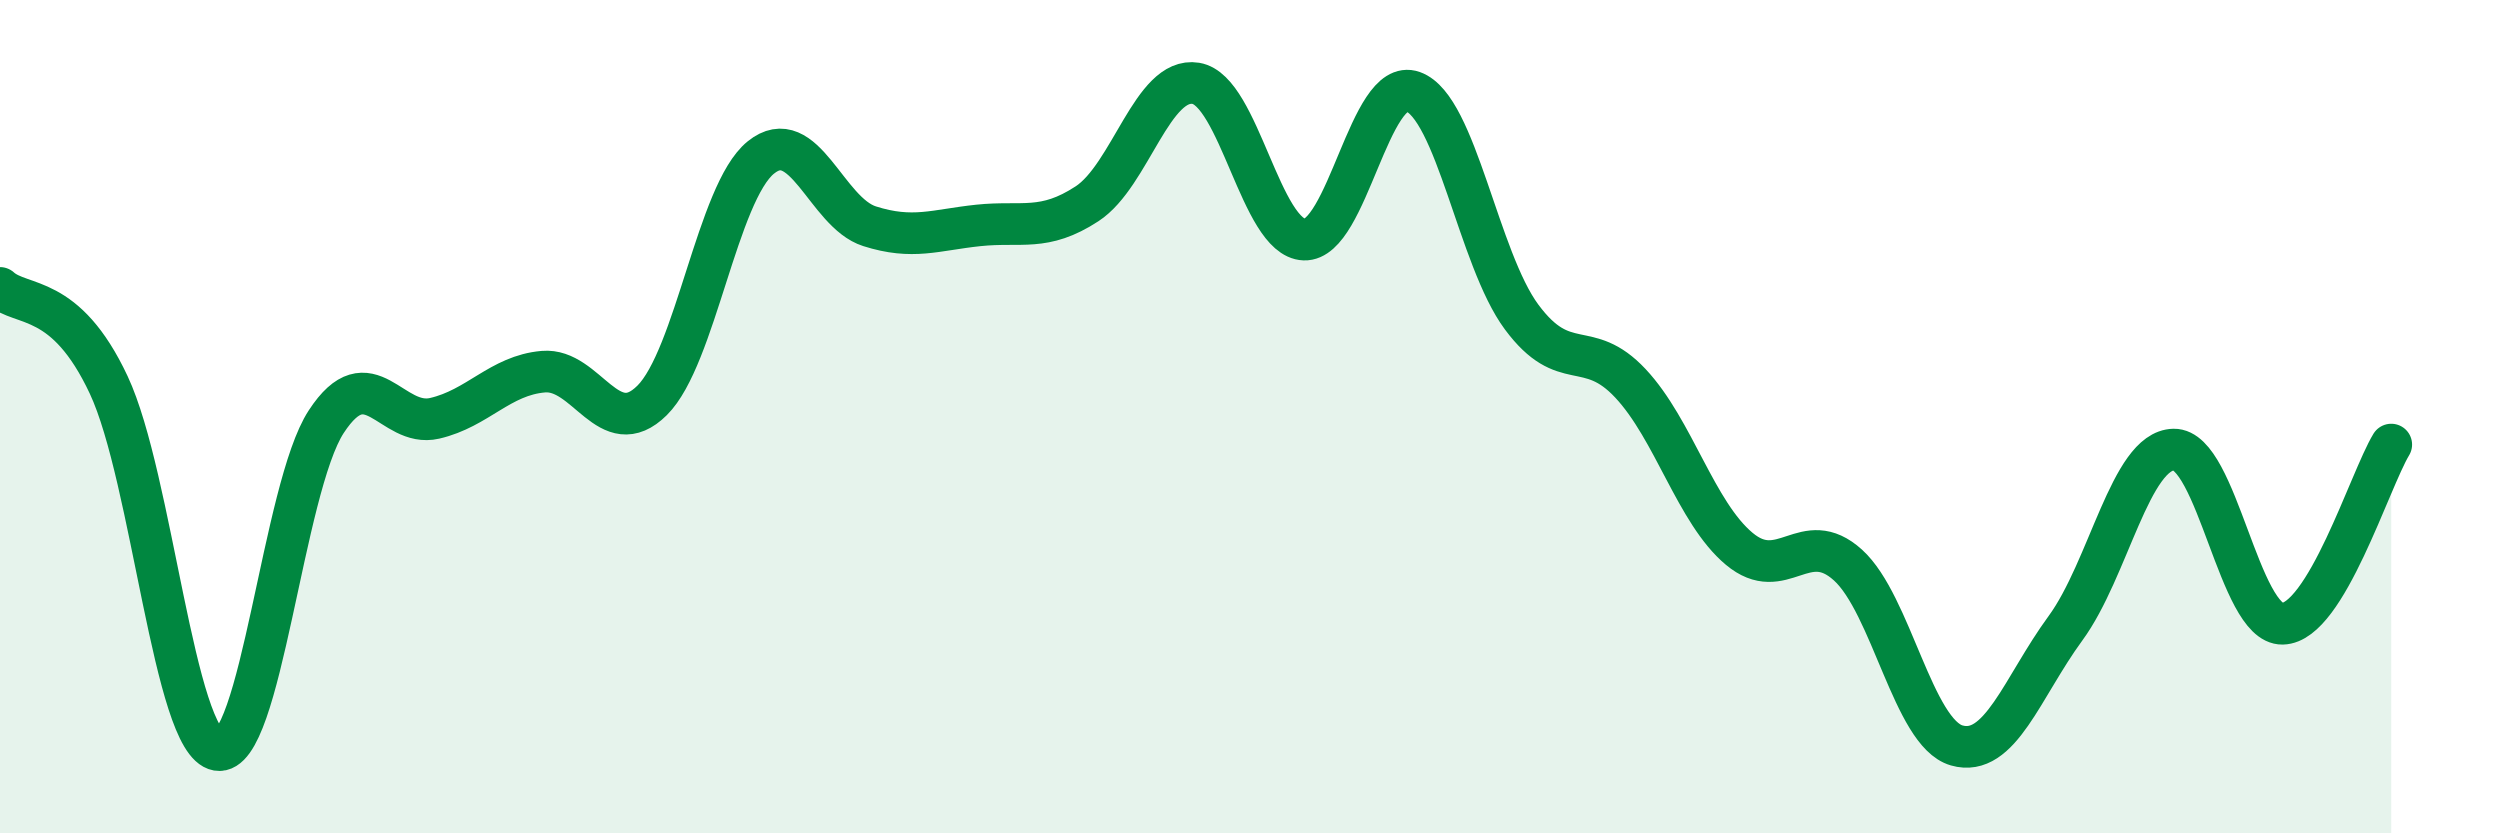 
    <svg width="60" height="20" viewBox="0 0 60 20" xmlns="http://www.w3.org/2000/svg">
      <path
        d="M 0,6.91 C 0.52,7.38 1.57,7.02 2.61,9.24 C 3.65,11.46 4.18,17.82 5.22,18 C 6.26,18.18 6.79,11.71 7.83,10.12 C 8.87,8.53 9.39,10.28 10.43,10.04 C 11.47,9.8 12,9.01 13.04,8.92 C 14.08,8.83 14.61,10.64 15.65,9.61 C 16.69,8.58 17.22,4.62 18.26,3.78 C 19.3,2.94 19.83,5.1 20.87,5.43 C 21.91,5.76 22.44,5.52 23.48,5.41 C 24.52,5.3 25.05,5.57 26.09,4.89 C 27.13,4.21 27.66,1.83 28.7,2 C 29.74,2.17 30.26,5.71 31.3,5.75 C 32.34,5.79 32.87,1.83 33.91,2.2 C 34.95,2.57 35.48,6.21 36.52,7.61 C 37.56,9.01 38.09,8.09 39.13,9.2 C 40.17,10.31 40.7,12.3 41.74,13.17 C 42.78,14.04 43.31,12.62 44.35,13.56 C 45.39,14.5 45.92,17.59 46.96,17.89 C 48,18.19 48.53,16.5 49.57,15.08 C 50.61,13.66 51.13,10.81 52.17,10.79 C 53.21,10.77 53.74,14.99 54.78,14.97 C 55.82,14.95 56.87,11.53 57.39,10.67L57.39 20L0 20Z"
        fill="#008740"
        opacity="0.1"
        stroke-linecap="round"
        stroke-linejoin="round"
      />
      <path
        d="M 0,6.91 C 0.52,7.38 1.57,7.02 2.61,9.24 C 3.65,11.46 4.18,17.82 5.22,18 C 6.26,18.18 6.79,11.71 7.83,10.12 C 8.87,8.53 9.39,10.28 10.43,10.04 C 11.47,9.8 12,9.01 13.04,8.92 C 14.08,8.83 14.61,10.64 15.65,9.61 C 16.69,8.58 17.22,4.62 18.26,3.78 C 19.3,2.94 19.83,5.1 20.87,5.43 C 21.91,5.76 22.44,5.52 23.48,5.41 C 24.52,5.3 25.05,5.57 26.09,4.89 C 27.13,4.21 27.66,1.83 28.7,2 C 29.74,2.17 30.26,5.71 31.3,5.75 C 32.34,5.79 32.87,1.83 33.91,2.2 C 34.95,2.57 35.48,6.21 36.52,7.61 C 37.56,9.01 38.09,8.09 39.13,9.2 C 40.17,10.31 40.7,12.3 41.74,13.17 C 42.78,14.04 43.31,12.62 44.35,13.56 C 45.39,14.5 45.92,17.59 46.96,17.89 C 48,18.19 48.53,16.5 49.57,15.08 C 50.61,13.66 51.13,10.81 52.17,10.79 C 53.21,10.77 53.74,14.99 54.78,14.97 C 55.82,14.95 56.87,11.53 57.39,10.67"
        stroke="#008740"
        stroke-width="1"
        fill="none"
        stroke-linecap="round"
        stroke-linejoin="round"
      />
    </svg>
  